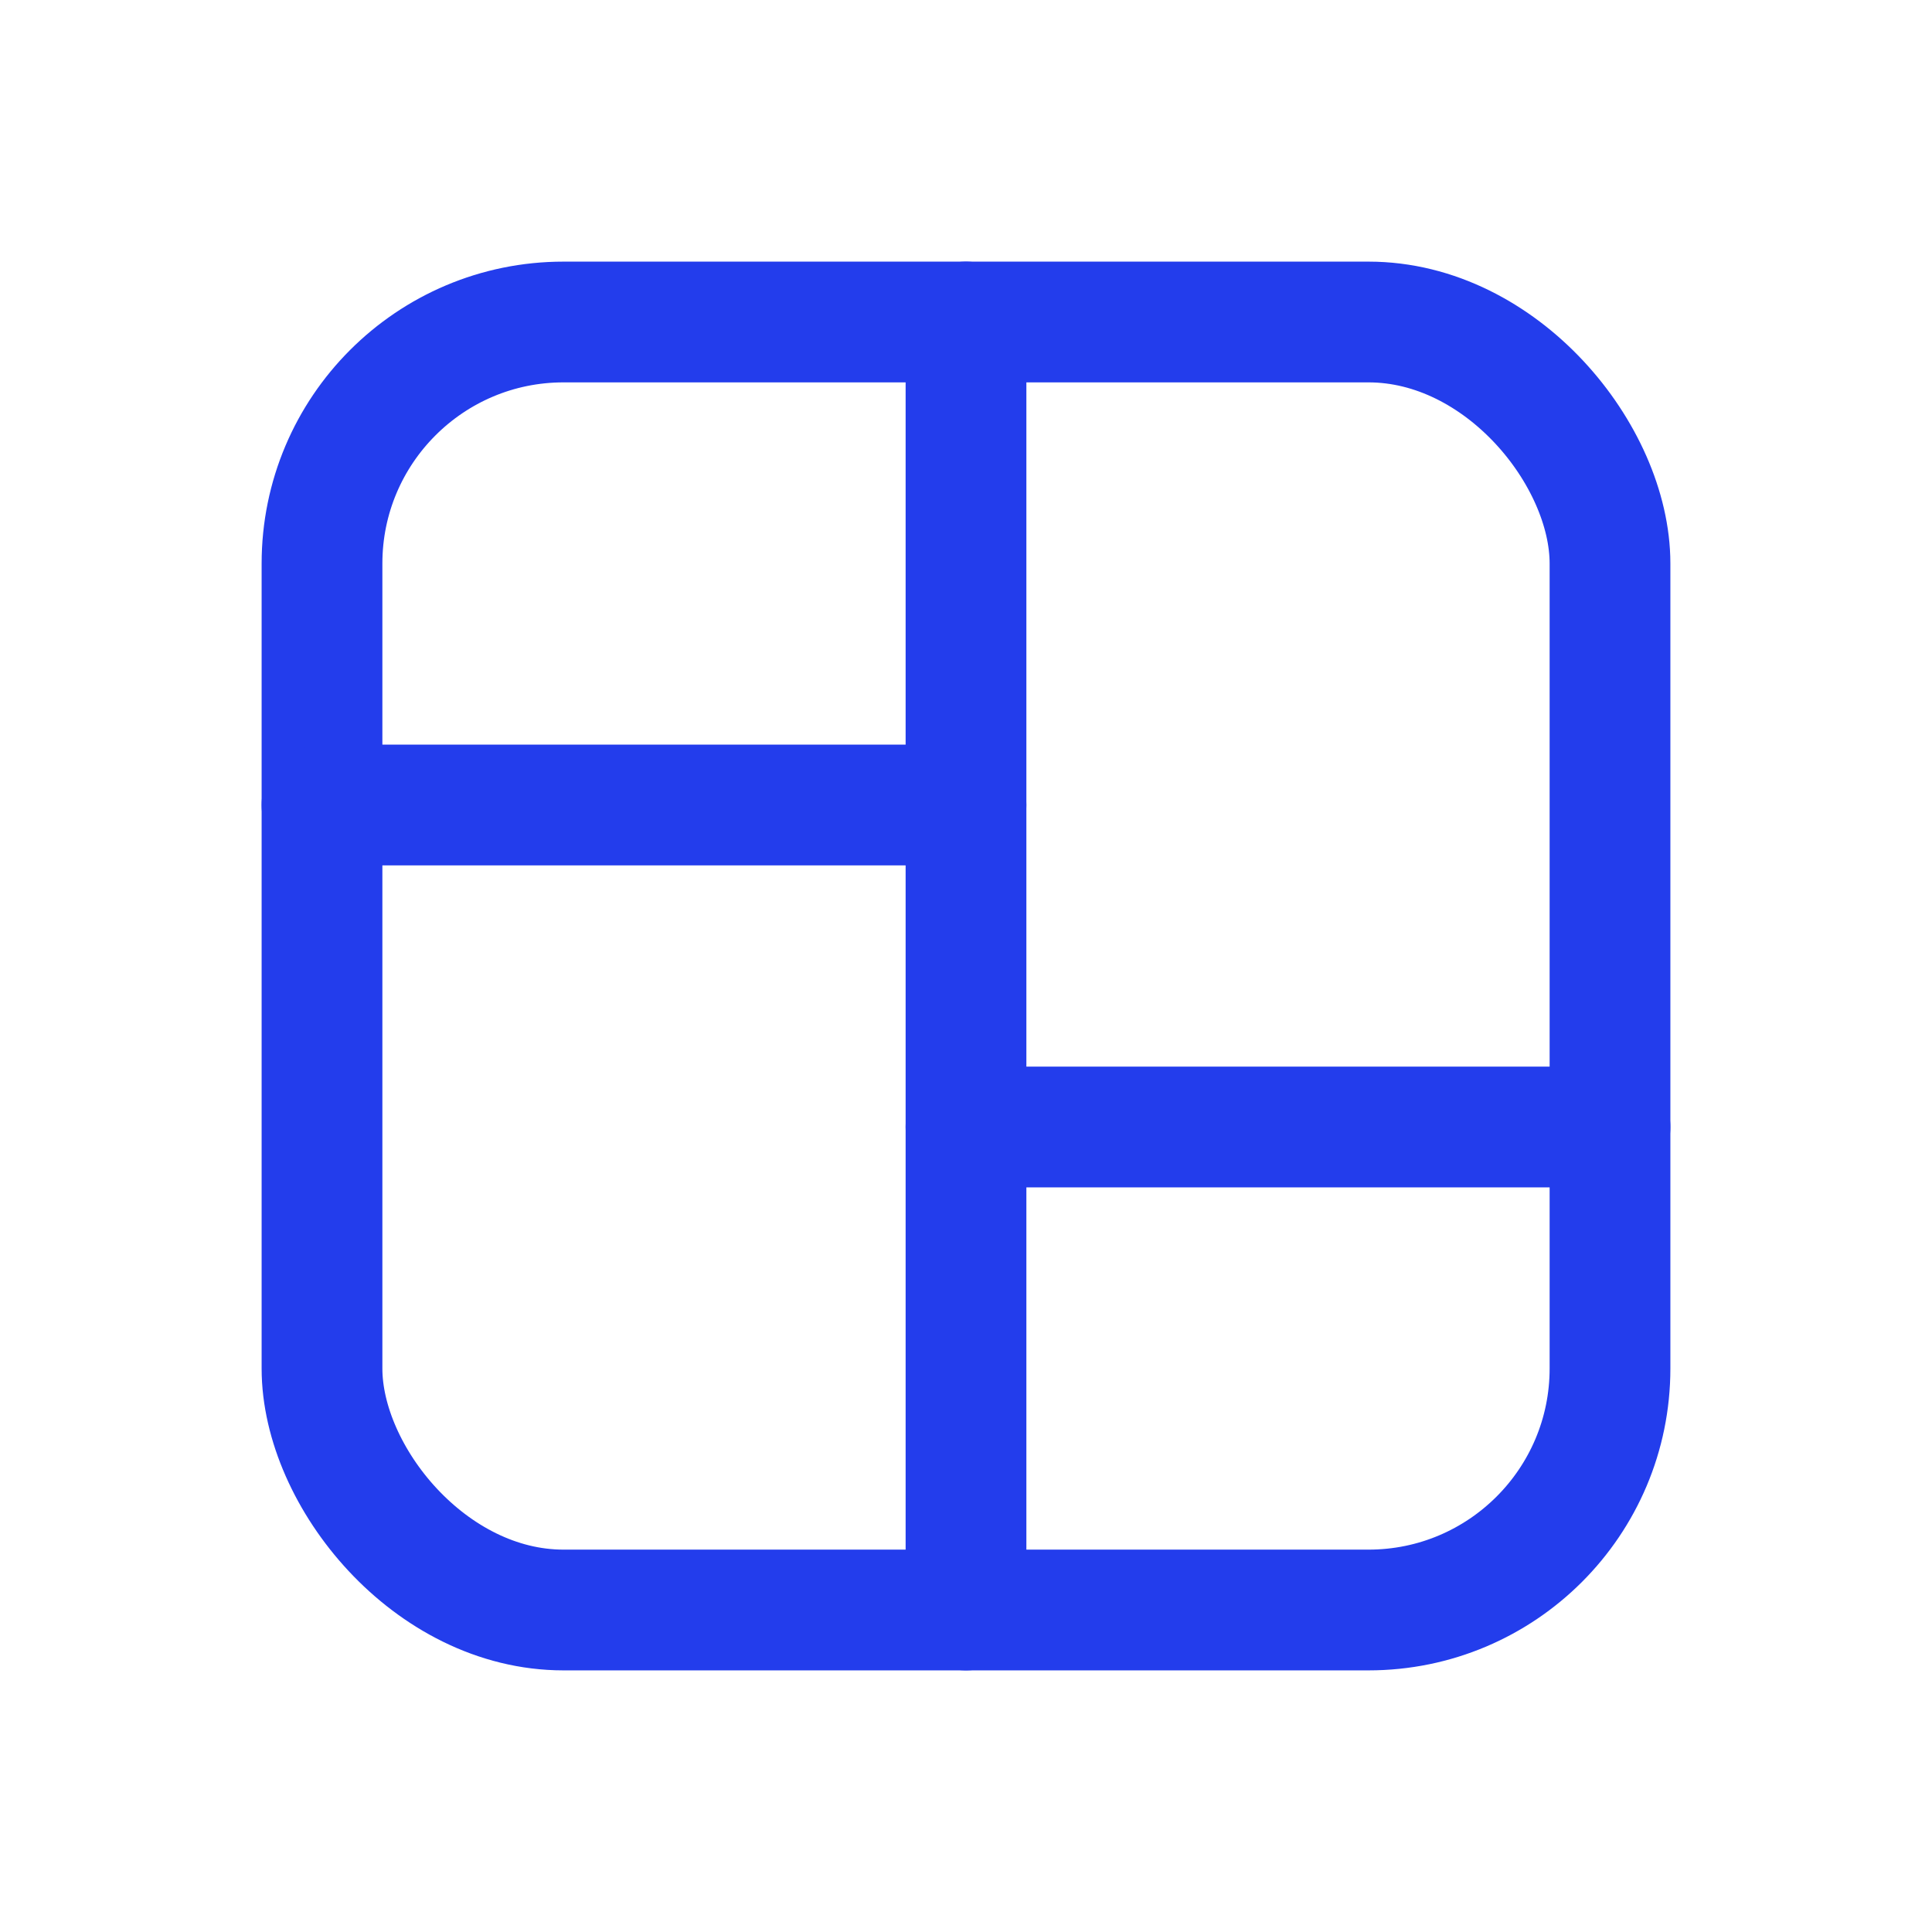 <svg xmlns="http://www.w3.org/2000/svg" width="24" height="24" viewBox="0 0 24 24" fill="none"><rect x="4" y="4" width="16" height="16" rx="3" stroke="#233dec" stroke-width="1.5px" stroke-linecap="butt" original-stroke="#000000" fill="none"></rect><path d="M12 20L12 4" stroke="#233dec" stroke-width="1.5px" stroke-linecap="round" stroke-linejoin="round" original-stroke="#000000" fill="none"></path><path d="M12 10L4 10" stroke="#233dec" stroke-width="1.5px" stroke-linecap="round" stroke-linejoin="round" original-stroke="#000000" fill="none"></path><path d="M20 14L12 14" stroke="#233dec" stroke-width="1.5px" stroke-linecap="round" stroke-linejoin="round" original-stroke="#000000" fill="none"></path></svg>